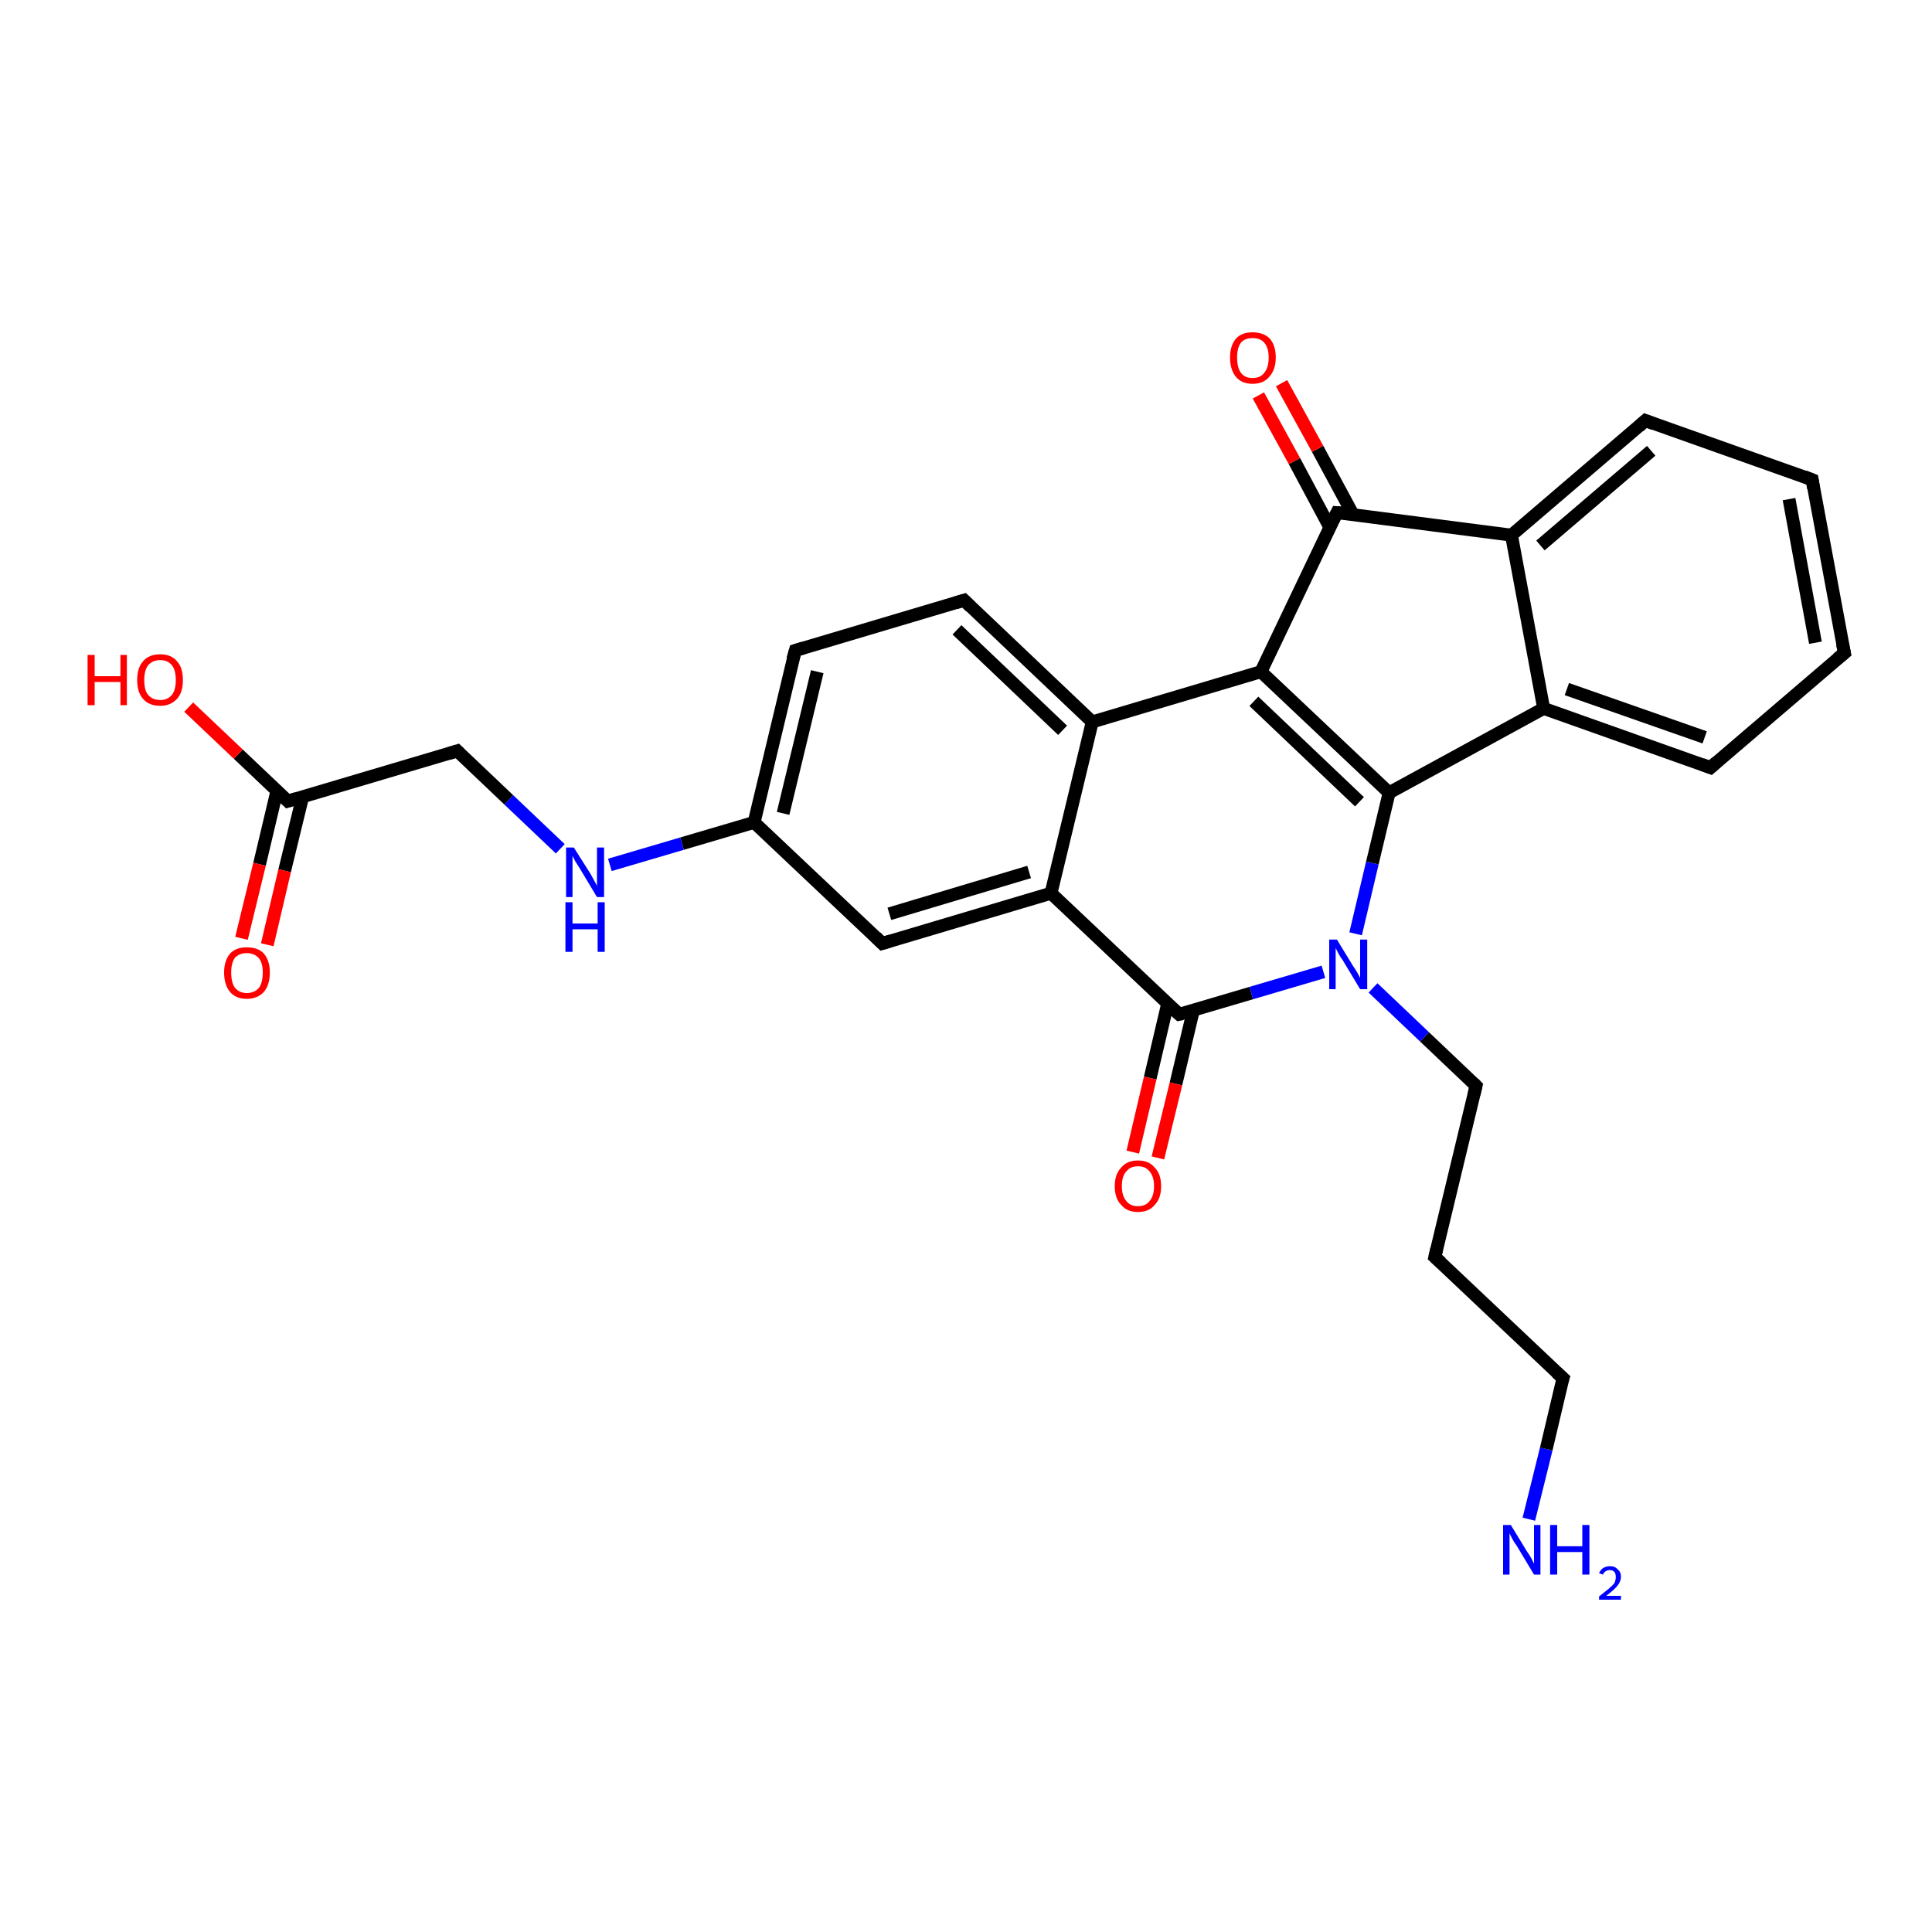 <?xml version='1.0' encoding='iso-8859-1'?>
<svg version='1.1' baseProfile='full'
              xmlns='http://www.w3.org/2000/svg'
                      xmlns:rdkit='http://www.rdkit.org/xml'
                      xmlns:xlink='http://www.w3.org/1999/xlink'
                  xml:space='preserve'
width='300px' height='300px' viewBox='0 0 300 300'>
<!-- END OF HEADER -->
<rect style='opacity:1.0;fill:#FFFFFF;stroke:none' width='300.0' height='300.0' x='0.0' y='0.0'> </rect>
<path class='bond-0 atom-0 atom-1' d='M 237.4,235.9 L 240.1,225.0' style='fill:none;fill-rule:evenodd;stroke:#0000FF;stroke-width:2.0px;stroke-linecap:butt;stroke-linejoin:miter;stroke-opacity:1' />
<path class='bond-0 atom-0 atom-1' d='M 240.1,225.0 L 242.7,214.0' style='fill:none;fill-rule:evenodd;stroke:#000000;stroke-width:2.0px;stroke-linecap:butt;stroke-linejoin:miter;stroke-opacity:1' />
<path class='bond-1 atom-1 atom-2' d='M 242.7,214.0 L 222.8,195.2' style='fill:none;fill-rule:evenodd;stroke:#000000;stroke-width:2.0px;stroke-linecap:butt;stroke-linejoin:miter;stroke-opacity:1' />
<path class='bond-2 atom-2 atom-3' d='M 222.8,195.2 L 229.2,168.6' style='fill:none;fill-rule:evenodd;stroke:#000000;stroke-width:2.0px;stroke-linecap:butt;stroke-linejoin:miter;stroke-opacity:1' />
<path class='bond-3 atom-3 atom-4' d='M 229.2,168.6 L 221.2,161.0' style='fill:none;fill-rule:evenodd;stroke:#000000;stroke-width:2.0px;stroke-linecap:butt;stroke-linejoin:miter;stroke-opacity:1' />
<path class='bond-3 atom-3 atom-4' d='M 221.2,161.0 L 213.2,153.4' style='fill:none;fill-rule:evenodd;stroke:#0000FF;stroke-width:2.0px;stroke-linecap:butt;stroke-linejoin:miter;stroke-opacity:1' />
<path class='bond-4 atom-4 atom-5' d='M 210.5,145.0 L 213.1,134.0' style='fill:none;fill-rule:evenodd;stroke:#0000FF;stroke-width:2.0px;stroke-linecap:butt;stroke-linejoin:miter;stroke-opacity:1' />
<path class='bond-4 atom-4 atom-5' d='M 213.1,134.0 L 215.7,123.1' style='fill:none;fill-rule:evenodd;stroke:#000000;stroke-width:2.0px;stroke-linecap:butt;stroke-linejoin:miter;stroke-opacity:1' />
<path class='bond-5 atom-5 atom-6' d='M 215.7,123.1 L 239.7,110.0' style='fill:none;fill-rule:evenodd;stroke:#000000;stroke-width:2.0px;stroke-linecap:butt;stroke-linejoin:miter;stroke-opacity:1' />
<path class='bond-6 atom-6 atom-7' d='M 239.7,110.0 L 265.6,119.2' style='fill:none;fill-rule:evenodd;stroke:#000000;stroke-width:2.0px;stroke-linecap:butt;stroke-linejoin:miter;stroke-opacity:1' />
<path class='bond-6 atom-6 atom-7' d='M 243.3,107.0 L 264.7,114.5' style='fill:none;fill-rule:evenodd;stroke:#000000;stroke-width:2.0px;stroke-linecap:butt;stroke-linejoin:miter;stroke-opacity:1' />
<path class='bond-7 atom-7 atom-8' d='M 265.6,119.2 L 286.4,101.4' style='fill:none;fill-rule:evenodd;stroke:#000000;stroke-width:2.0px;stroke-linecap:butt;stroke-linejoin:miter;stroke-opacity:1' />
<path class='bond-8 atom-8 atom-9' d='M 286.4,101.4 L 281.4,74.5' style='fill:none;fill-rule:evenodd;stroke:#000000;stroke-width:2.0px;stroke-linecap:butt;stroke-linejoin:miter;stroke-opacity:1' />
<path class='bond-8 atom-8 atom-9' d='M 281.9,99.8 L 277.8,77.5' style='fill:none;fill-rule:evenodd;stroke:#000000;stroke-width:2.0px;stroke-linecap:butt;stroke-linejoin:miter;stroke-opacity:1' />
<path class='bond-9 atom-9 atom-10' d='M 281.4,74.5 L 255.5,65.3' style='fill:none;fill-rule:evenodd;stroke:#000000;stroke-width:2.0px;stroke-linecap:butt;stroke-linejoin:miter;stroke-opacity:1' />
<path class='bond-10 atom-10 atom-11' d='M 255.5,65.3 L 234.7,83.1' style='fill:none;fill-rule:evenodd;stroke:#000000;stroke-width:2.0px;stroke-linecap:butt;stroke-linejoin:miter;stroke-opacity:1' />
<path class='bond-10 atom-10 atom-11' d='M 256.4,70.0 L 239.2,84.7' style='fill:none;fill-rule:evenodd;stroke:#000000;stroke-width:2.0px;stroke-linecap:butt;stroke-linejoin:miter;stroke-opacity:1' />
<path class='bond-11 atom-11 atom-12' d='M 234.7,83.1 L 207.6,79.6' style='fill:none;fill-rule:evenodd;stroke:#000000;stroke-width:2.0px;stroke-linecap:butt;stroke-linejoin:miter;stroke-opacity:1' />
<path class='bond-12 atom-12 atom-13' d='M 210.1,79.9 L 204.6,69.7' style='fill:none;fill-rule:evenodd;stroke:#000000;stroke-width:2.0px;stroke-linecap:butt;stroke-linejoin:miter;stroke-opacity:1' />
<path class='bond-12 atom-12 atom-13' d='M 204.6,69.7 L 199.0,59.5' style='fill:none;fill-rule:evenodd;stroke:#FF0000;stroke-width:2.0px;stroke-linecap:butt;stroke-linejoin:miter;stroke-opacity:1' />
<path class='bond-12 atom-12 atom-13' d='M 206.5,81.9 L 201.0,71.6' style='fill:none;fill-rule:evenodd;stroke:#000000;stroke-width:2.0px;stroke-linecap:butt;stroke-linejoin:miter;stroke-opacity:1' />
<path class='bond-12 atom-12 atom-13' d='M 201.0,71.6 L 195.4,61.4' style='fill:none;fill-rule:evenodd;stroke:#FF0000;stroke-width:2.0px;stroke-linecap:butt;stroke-linejoin:miter;stroke-opacity:1' />
<path class='bond-13 atom-12 atom-14' d='M 207.6,79.6 L 195.8,104.3' style='fill:none;fill-rule:evenodd;stroke:#000000;stroke-width:2.0px;stroke-linecap:butt;stroke-linejoin:miter;stroke-opacity:1' />
<path class='bond-14 atom-14 atom-15' d='M 195.8,104.3 L 169.6,112.1' style='fill:none;fill-rule:evenodd;stroke:#000000;stroke-width:2.0px;stroke-linecap:butt;stroke-linejoin:miter;stroke-opacity:1' />
<path class='bond-15 atom-15 atom-16' d='M 169.6,112.1 L 149.7,93.2' style='fill:none;fill-rule:evenodd;stroke:#000000;stroke-width:2.0px;stroke-linecap:butt;stroke-linejoin:miter;stroke-opacity:1' />
<path class='bond-15 atom-15 atom-16' d='M 165.0,113.4 L 148.6,97.8' style='fill:none;fill-rule:evenodd;stroke:#000000;stroke-width:2.0px;stroke-linecap:butt;stroke-linejoin:miter;stroke-opacity:1' />
<path class='bond-16 atom-16 atom-17' d='M 149.7,93.2 L 123.5,101.0' style='fill:none;fill-rule:evenodd;stroke:#000000;stroke-width:2.0px;stroke-linecap:butt;stroke-linejoin:miter;stroke-opacity:1' />
<path class='bond-17 atom-17 atom-18' d='M 123.5,101.0 L 117.1,127.7' style='fill:none;fill-rule:evenodd;stroke:#000000;stroke-width:2.0px;stroke-linecap:butt;stroke-linejoin:miter;stroke-opacity:1' />
<path class='bond-17 atom-17 atom-18' d='M 126.9,104.3 L 121.6,126.3' style='fill:none;fill-rule:evenodd;stroke:#000000;stroke-width:2.0px;stroke-linecap:butt;stroke-linejoin:miter;stroke-opacity:1' />
<path class='bond-18 atom-18 atom-19' d='M 117.1,127.7 L 105.9,131.0' style='fill:none;fill-rule:evenodd;stroke:#000000;stroke-width:2.0px;stroke-linecap:butt;stroke-linejoin:miter;stroke-opacity:1' />
<path class='bond-18 atom-18 atom-19' d='M 105.9,131.0 L 94.7,134.3' style='fill:none;fill-rule:evenodd;stroke:#0000FF;stroke-width:2.0px;stroke-linecap:butt;stroke-linejoin:miter;stroke-opacity:1' />
<path class='bond-19 atom-19 atom-20' d='M 87.0,131.8 L 79.0,124.2' style='fill:none;fill-rule:evenodd;stroke:#0000FF;stroke-width:2.0px;stroke-linecap:butt;stroke-linejoin:miter;stroke-opacity:1' />
<path class='bond-19 atom-19 atom-20' d='M 79.0,124.2 L 71.0,116.6' style='fill:none;fill-rule:evenodd;stroke:#000000;stroke-width:2.0px;stroke-linecap:butt;stroke-linejoin:miter;stroke-opacity:1' />
<path class='bond-20 atom-20 atom-21' d='M 71.0,116.6 L 44.7,124.4' style='fill:none;fill-rule:evenodd;stroke:#000000;stroke-width:2.0px;stroke-linecap:butt;stroke-linejoin:miter;stroke-opacity:1' />
<path class='bond-21 atom-21 atom-22' d='M 44.7,124.4 L 37.0,117.1' style='fill:none;fill-rule:evenodd;stroke:#000000;stroke-width:2.0px;stroke-linecap:butt;stroke-linejoin:miter;stroke-opacity:1' />
<path class='bond-21 atom-21 atom-22' d='M 37.0,117.1 L 29.3,109.8' style='fill:none;fill-rule:evenodd;stroke:#FF0000;stroke-width:2.0px;stroke-linecap:butt;stroke-linejoin:miter;stroke-opacity:1' />
<path class='bond-22 atom-21 atom-23' d='M 43.0,122.8 L 40.3,134.2' style='fill:none;fill-rule:evenodd;stroke:#000000;stroke-width:2.0px;stroke-linecap:butt;stroke-linejoin:miter;stroke-opacity:1' />
<path class='bond-22 atom-21 atom-23' d='M 40.3,134.2 L 37.5,145.7' style='fill:none;fill-rule:evenodd;stroke:#FF0000;stroke-width:2.0px;stroke-linecap:butt;stroke-linejoin:miter;stroke-opacity:1' />
<path class='bond-22 atom-21 atom-23' d='M 47.0,123.7 L 44.2,135.2' style='fill:none;fill-rule:evenodd;stroke:#000000;stroke-width:2.0px;stroke-linecap:butt;stroke-linejoin:miter;stroke-opacity:1' />
<path class='bond-22 atom-21 atom-23' d='M 44.2,135.2 L 41.5,146.7' style='fill:none;fill-rule:evenodd;stroke:#FF0000;stroke-width:2.0px;stroke-linecap:butt;stroke-linejoin:miter;stroke-opacity:1' />
<path class='bond-23 atom-18 atom-24' d='M 117.1,127.7 L 137.0,146.5' style='fill:none;fill-rule:evenodd;stroke:#000000;stroke-width:2.0px;stroke-linecap:butt;stroke-linejoin:miter;stroke-opacity:1' />
<path class='bond-24 atom-24 atom-25' d='M 137.0,146.5 L 163.2,138.7' style='fill:none;fill-rule:evenodd;stroke:#000000;stroke-width:2.0px;stroke-linecap:butt;stroke-linejoin:miter;stroke-opacity:1' />
<path class='bond-24 atom-24 atom-25' d='M 138.1,141.9 L 159.8,135.4' style='fill:none;fill-rule:evenodd;stroke:#000000;stroke-width:2.0px;stroke-linecap:butt;stroke-linejoin:miter;stroke-opacity:1' />
<path class='bond-25 atom-25 atom-26' d='M 163.2,138.7 L 183.1,157.5' style='fill:none;fill-rule:evenodd;stroke:#000000;stroke-width:2.0px;stroke-linecap:butt;stroke-linejoin:miter;stroke-opacity:1' />
<path class='bond-26 atom-26 atom-27' d='M 181.3,155.9 L 178.6,167.4' style='fill:none;fill-rule:evenodd;stroke:#000000;stroke-width:2.0px;stroke-linecap:butt;stroke-linejoin:miter;stroke-opacity:1' />
<path class='bond-26 atom-26 atom-27' d='M 178.6,167.4 L 175.9,178.9' style='fill:none;fill-rule:evenodd;stroke:#FF0000;stroke-width:2.0px;stroke-linecap:butt;stroke-linejoin:miter;stroke-opacity:1' />
<path class='bond-26 atom-26 atom-27' d='M 185.3,156.9 L 182.6,168.3' style='fill:none;fill-rule:evenodd;stroke:#000000;stroke-width:2.0px;stroke-linecap:butt;stroke-linejoin:miter;stroke-opacity:1' />
<path class='bond-26 atom-26 atom-27' d='M 182.6,168.3 L 179.8,179.8' style='fill:none;fill-rule:evenodd;stroke:#FF0000;stroke-width:2.0px;stroke-linecap:butt;stroke-linejoin:miter;stroke-opacity:1' />
<path class='bond-27 atom-26 atom-4' d='M 183.1,157.5 L 194.3,154.2' style='fill:none;fill-rule:evenodd;stroke:#000000;stroke-width:2.0px;stroke-linecap:butt;stroke-linejoin:miter;stroke-opacity:1' />
<path class='bond-27 atom-26 atom-4' d='M 194.3,154.2 L 205.5,150.9' style='fill:none;fill-rule:evenodd;stroke:#0000FF;stroke-width:2.0px;stroke-linecap:butt;stroke-linejoin:miter;stroke-opacity:1' />
<path class='bond-28 atom-14 atom-5' d='M 195.8,104.3 L 215.7,123.1' style='fill:none;fill-rule:evenodd;stroke:#000000;stroke-width:2.0px;stroke-linecap:butt;stroke-linejoin:miter;stroke-opacity:1' />
<path class='bond-28 atom-14 atom-5' d='M 194.7,108.9 L 211.1,124.5' style='fill:none;fill-rule:evenodd;stroke:#000000;stroke-width:2.0px;stroke-linecap:butt;stroke-linejoin:miter;stroke-opacity:1' />
<path class='bond-29 atom-25 atom-15' d='M 163.2,138.7 L 169.6,112.1' style='fill:none;fill-rule:evenodd;stroke:#000000;stroke-width:2.0px;stroke-linecap:butt;stroke-linejoin:miter;stroke-opacity:1' />
<path class='bond-30 atom-11 atom-6' d='M 234.7,83.1 L 239.7,110.0' style='fill:none;fill-rule:evenodd;stroke:#000000;stroke-width:2.0px;stroke-linecap:butt;stroke-linejoin:miter;stroke-opacity:1' />
<path d='M 242.5,214.6 L 242.7,214.0 L 241.7,213.1' style='fill:none;stroke:#000000;stroke-width:2.0px;stroke-linecap:butt;stroke-linejoin:miter;stroke-opacity:1;' />
<path d='M 223.8,196.1 L 222.8,195.2 L 223.1,193.9' style='fill:none;stroke:#000000;stroke-width:2.0px;stroke-linecap:butt;stroke-linejoin:miter;stroke-opacity:1;' />
<path d='M 228.9,169.9 L 229.2,168.6 L 228.8,168.2' style='fill:none;stroke:#000000;stroke-width:2.0px;stroke-linecap:butt;stroke-linejoin:miter;stroke-opacity:1;' />
<path d='M 264.3,118.7 L 265.6,119.2 L 266.6,118.3' style='fill:none;stroke:#000000;stroke-width:2.0px;stroke-linecap:butt;stroke-linejoin:miter;stroke-opacity:1;' />
<path d='M 285.3,102.3 L 286.4,101.4 L 286.1,100.0' style='fill:none;stroke:#000000;stroke-width:2.0px;stroke-linecap:butt;stroke-linejoin:miter;stroke-opacity:1;' />
<path d='M 281.6,75.8 L 281.4,74.5 L 280.1,74.0' style='fill:none;stroke:#000000;stroke-width:2.0px;stroke-linecap:butt;stroke-linejoin:miter;stroke-opacity:1;' />
<path d='M 256.8,65.8 L 255.5,65.3 L 254.5,66.2' style='fill:none;stroke:#000000;stroke-width:2.0px;stroke-linecap:butt;stroke-linejoin:miter;stroke-opacity:1;' />
<path d='M 209.0,79.7 L 207.6,79.6 L 207.0,80.8' style='fill:none;stroke:#000000;stroke-width:2.0px;stroke-linecap:butt;stroke-linejoin:miter;stroke-opacity:1;' />
<path d='M 150.7,94.2 L 149.7,93.2 L 148.4,93.6' style='fill:none;stroke:#000000;stroke-width:2.0px;stroke-linecap:butt;stroke-linejoin:miter;stroke-opacity:1;' />
<path d='M 124.8,100.6 L 123.5,101.0 L 123.1,102.4' style='fill:none;stroke:#000000;stroke-width:2.0px;stroke-linecap:butt;stroke-linejoin:miter;stroke-opacity:1;' />
<path d='M 71.4,117.0 L 71.0,116.6 L 69.7,117.0' style='fill:none;stroke:#000000;stroke-width:2.0px;stroke-linecap:butt;stroke-linejoin:miter;stroke-opacity:1;' />
<path d='M 46.0,124.0 L 44.7,124.4 L 44.3,124.0' style='fill:none;stroke:#000000;stroke-width:2.0px;stroke-linecap:butt;stroke-linejoin:miter;stroke-opacity:1;' />
<path d='M 136.0,145.5 L 137.0,146.5 L 138.3,146.1' style='fill:none;stroke:#000000;stroke-width:2.0px;stroke-linecap:butt;stroke-linejoin:miter;stroke-opacity:1;' />
<path d='M 182.1,156.6 L 183.1,157.5 L 183.6,157.4' style='fill:none;stroke:#000000;stroke-width:2.0px;stroke-linecap:butt;stroke-linejoin:miter;stroke-opacity:1;' />
<path class='atom-0' d='M 234.6 236.8
L 237.1 240.9
Q 237.4 241.3, 237.8 242.0
Q 238.2 242.8, 238.2 242.8
L 238.2 236.8
L 239.2 236.8
L 239.2 244.5
L 238.2 244.5
L 235.5 240.0
Q 235.1 239.5, 234.8 238.9
Q 234.5 238.3, 234.4 238.1
L 234.4 244.5
L 233.4 244.5
L 233.4 236.8
L 234.6 236.8
' fill='#0000FF'/>
<path class='atom-0' d='M 240.7 236.8
L 241.8 236.8
L 241.8 240.1
L 245.7 240.1
L 245.7 236.8
L 246.8 236.8
L 246.8 244.5
L 245.7 244.5
L 245.7 241.0
L 241.8 241.0
L 241.8 244.5
L 240.7 244.5
L 240.7 236.8
' fill='#0000FF'/>
<path class='atom-0' d='M 248.3 244.3
Q 248.5 243.8, 248.9 243.5
Q 249.4 243.2, 250.0 243.2
Q 250.8 243.2, 251.2 243.7
Q 251.7 244.1, 251.7 244.8
Q 251.7 245.6, 251.1 246.3
Q 250.5 247.0, 249.4 247.8
L 251.7 247.8
L 251.7 248.4
L 248.3 248.4
L 248.3 247.9
Q 249.2 247.2, 249.8 246.7
Q 250.4 246.2, 250.7 245.8
Q 250.9 245.3, 250.9 244.9
Q 250.9 244.4, 250.7 244.1
Q 250.4 243.8, 250.0 243.8
Q 249.6 243.8, 249.3 244.0
Q 249.1 244.1, 248.9 244.5
L 248.3 244.3
' fill='#0000FF'/>
<path class='atom-4' d='M 207.6 145.9
L 210.1 150.0
Q 210.4 150.4, 210.8 151.1
Q 211.2 151.8, 211.2 151.9
L 211.2 145.9
L 212.3 145.9
L 212.3 153.6
L 211.2 153.6
L 208.5 149.1
Q 208.1 148.6, 207.8 148.0
Q 207.5 147.4, 207.4 147.2
L 207.4 153.6
L 206.4 153.6
L 206.4 145.9
L 207.6 145.9
' fill='#0000FF'/>
<path class='atom-13' d='M 191.0 55.5
Q 191.0 53.7, 191.9 52.6
Q 192.8 51.6, 194.5 51.6
Q 196.2 51.6, 197.2 52.6
Q 198.1 53.7, 198.1 55.5
Q 198.1 57.4, 197.1 58.5
Q 196.2 59.6, 194.5 59.6
Q 192.8 59.6, 191.9 58.5
Q 191.0 57.4, 191.0 55.5
M 194.5 58.7
Q 195.7 58.7, 196.3 57.9
Q 197.0 57.1, 197.0 55.5
Q 197.0 54.0, 196.3 53.2
Q 195.7 52.5, 194.5 52.5
Q 193.3 52.5, 192.7 53.2
Q 192.1 54.0, 192.1 55.5
Q 192.1 57.1, 192.7 57.9
Q 193.3 58.7, 194.5 58.7
' fill='#FF0000'/>
<path class='atom-19' d='M 89.1 131.6
L 91.7 135.7
Q 91.9 136.1, 92.3 136.8
Q 92.7 137.5, 92.7 137.6
L 92.7 131.6
L 93.8 131.6
L 93.8 139.3
L 92.7 139.3
L 90.0 134.8
Q 89.7 134.3, 89.3 133.7
Q 89.0 133.1, 88.9 132.9
L 88.9 139.3
L 87.9 139.3
L 87.9 131.6
L 89.1 131.6
' fill='#0000FF'/>
<path class='atom-19' d='M 87.8 140.1
L 88.9 140.1
L 88.9 143.4
L 92.8 143.4
L 92.8 140.1
L 93.9 140.1
L 93.9 147.8
L 92.8 147.8
L 92.8 144.3
L 88.9 144.3
L 88.9 147.8
L 87.8 147.8
L 87.8 140.1
' fill='#0000FF'/>
<path class='atom-22' d='M 13.6 101.7
L 14.7 101.7
L 14.7 105.0
L 18.7 105.0
L 18.7 101.7
L 19.7 101.7
L 19.7 109.5
L 18.7 109.5
L 18.7 105.9
L 14.7 105.9
L 14.7 109.5
L 13.6 109.5
L 13.6 101.7
' fill='#FF0000'/>
<path class='atom-22' d='M 21.3 105.6
Q 21.3 103.7, 22.2 102.7
Q 23.1 101.6, 24.9 101.6
Q 26.6 101.6, 27.5 102.7
Q 28.4 103.7, 28.4 105.6
Q 28.4 107.5, 27.5 108.5
Q 26.5 109.6, 24.9 109.6
Q 23.1 109.6, 22.2 108.5
Q 21.3 107.5, 21.3 105.6
M 24.9 108.7
Q 26.0 108.7, 26.7 107.9
Q 27.3 107.1, 27.3 105.6
Q 27.3 104.1, 26.7 103.3
Q 26.0 102.5, 24.9 102.5
Q 23.7 102.5, 23.0 103.3
Q 22.4 104.1, 22.4 105.6
Q 22.4 107.2, 23.0 107.9
Q 23.7 108.7, 24.9 108.7
' fill='#FF0000'/>
<path class='atom-23' d='M 34.8 151.0
Q 34.8 149.2, 35.7 148.1
Q 36.6 147.1, 38.3 147.1
Q 40.1 147.1, 41.0 148.1
Q 41.9 149.2, 41.9 151.0
Q 41.9 152.9, 41.0 154.0
Q 40.0 155.1, 38.3 155.1
Q 36.6 155.1, 35.7 154.0
Q 34.8 152.9, 34.8 151.0
M 38.3 154.2
Q 39.5 154.2, 40.2 153.4
Q 40.8 152.6, 40.8 151.0
Q 40.8 149.5, 40.2 148.8
Q 39.5 148.0, 38.3 148.0
Q 37.2 148.0, 36.5 148.7
Q 35.9 149.5, 35.9 151.0
Q 35.9 152.6, 36.5 153.4
Q 37.2 154.2, 38.3 154.2
' fill='#FF0000'/>
<path class='atom-27' d='M 173.1 184.2
Q 173.1 182.3, 174.1 181.3
Q 175.0 180.2, 176.7 180.2
Q 178.4 180.2, 179.3 181.3
Q 180.3 182.3, 180.3 184.2
Q 180.3 186.1, 179.3 187.1
Q 178.4 188.2, 176.7 188.2
Q 175.0 188.2, 174.1 187.1
Q 173.1 186.1, 173.1 184.2
M 176.7 187.3
Q 177.9 187.3, 178.5 186.5
Q 179.2 185.7, 179.2 184.2
Q 179.2 182.7, 178.5 181.9
Q 177.9 181.1, 176.7 181.1
Q 175.5 181.1, 174.9 181.9
Q 174.2 182.6, 174.2 184.2
Q 174.2 185.7, 174.9 186.5
Q 175.5 187.3, 176.7 187.3
' fill='#FF0000'/>
</svg>

